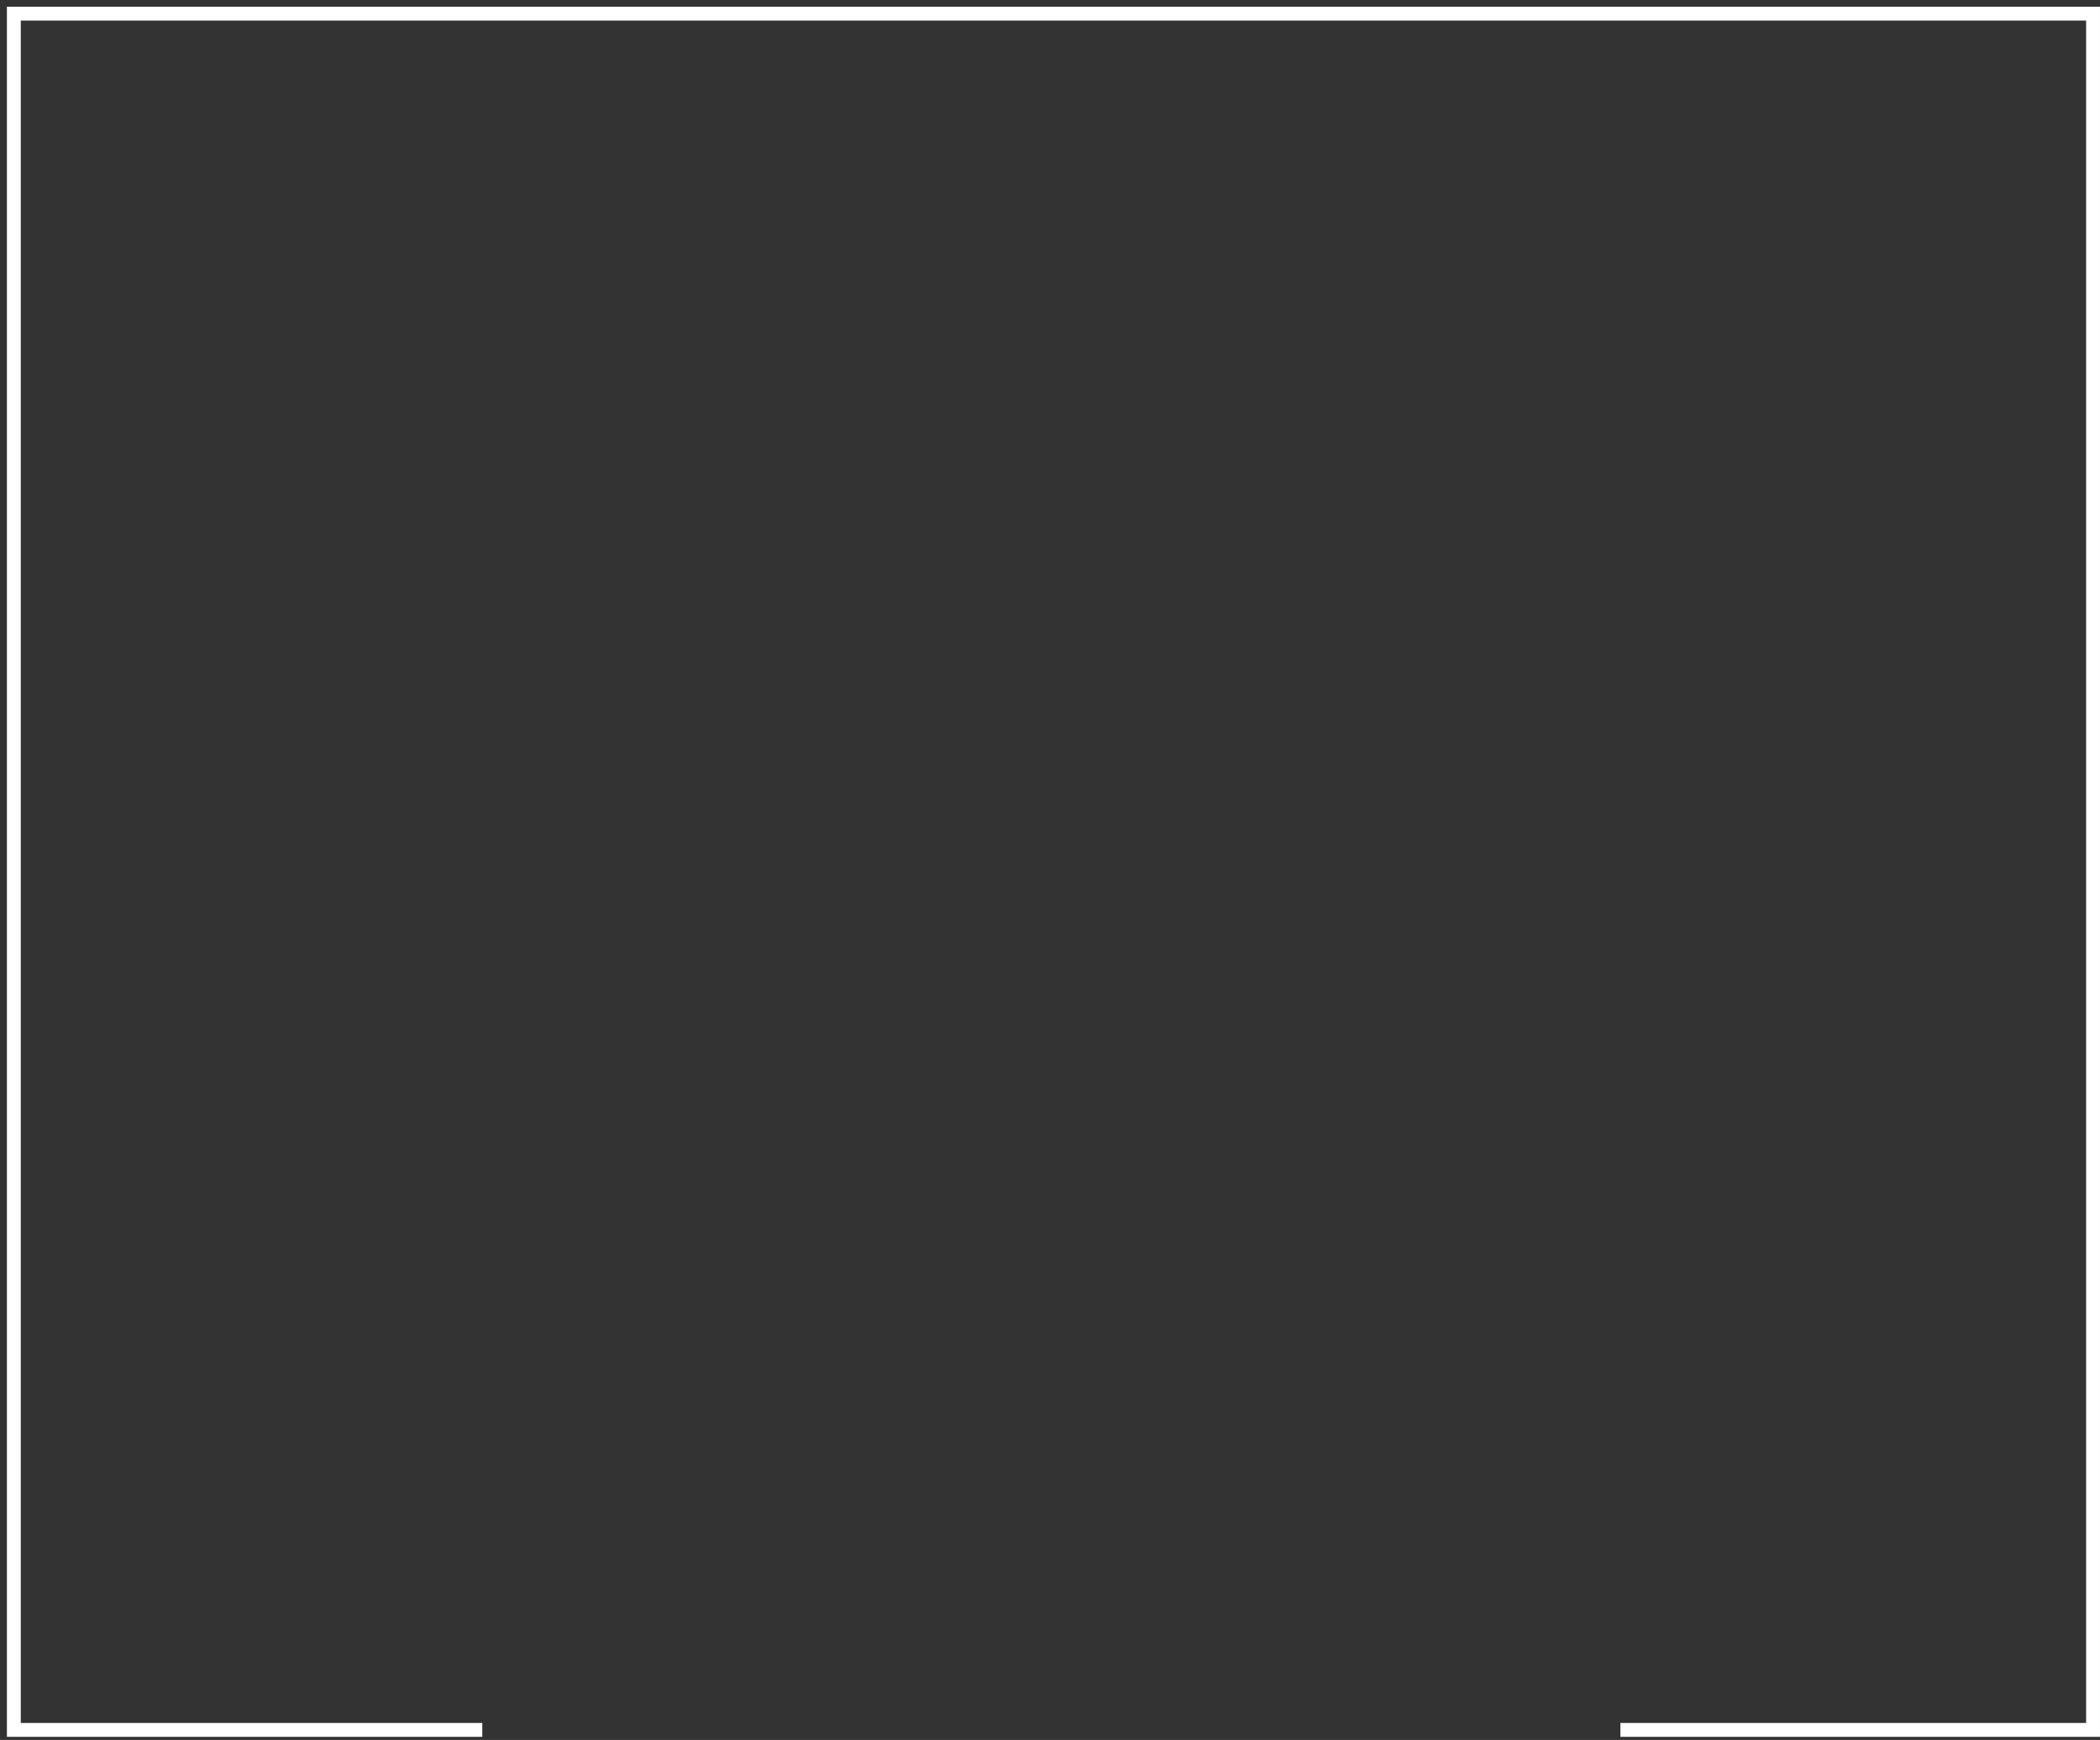 <?xml version="1.0" encoding="UTF-8"?> <svg xmlns="http://www.w3.org/2000/svg" width="303" height="251" viewBox="0 0 303 251" fill="none"><rect x="0" y="0" width="303" height="251" fill="#333333" stroke="none"/> <path fill-rule="evenodd" clip-rule="evenodd" d="M302.998 250.548L302.998 0.968L0.998 0.968L0.998 250.548L69.587 250.548L69.587 248.548L2.998 248.548L2.998 2.968L300.998 2.968L300.998 248.548L233.796 248.548L233.796 250.548L302.998 250.548Z" fill="white"></path> </svg> 